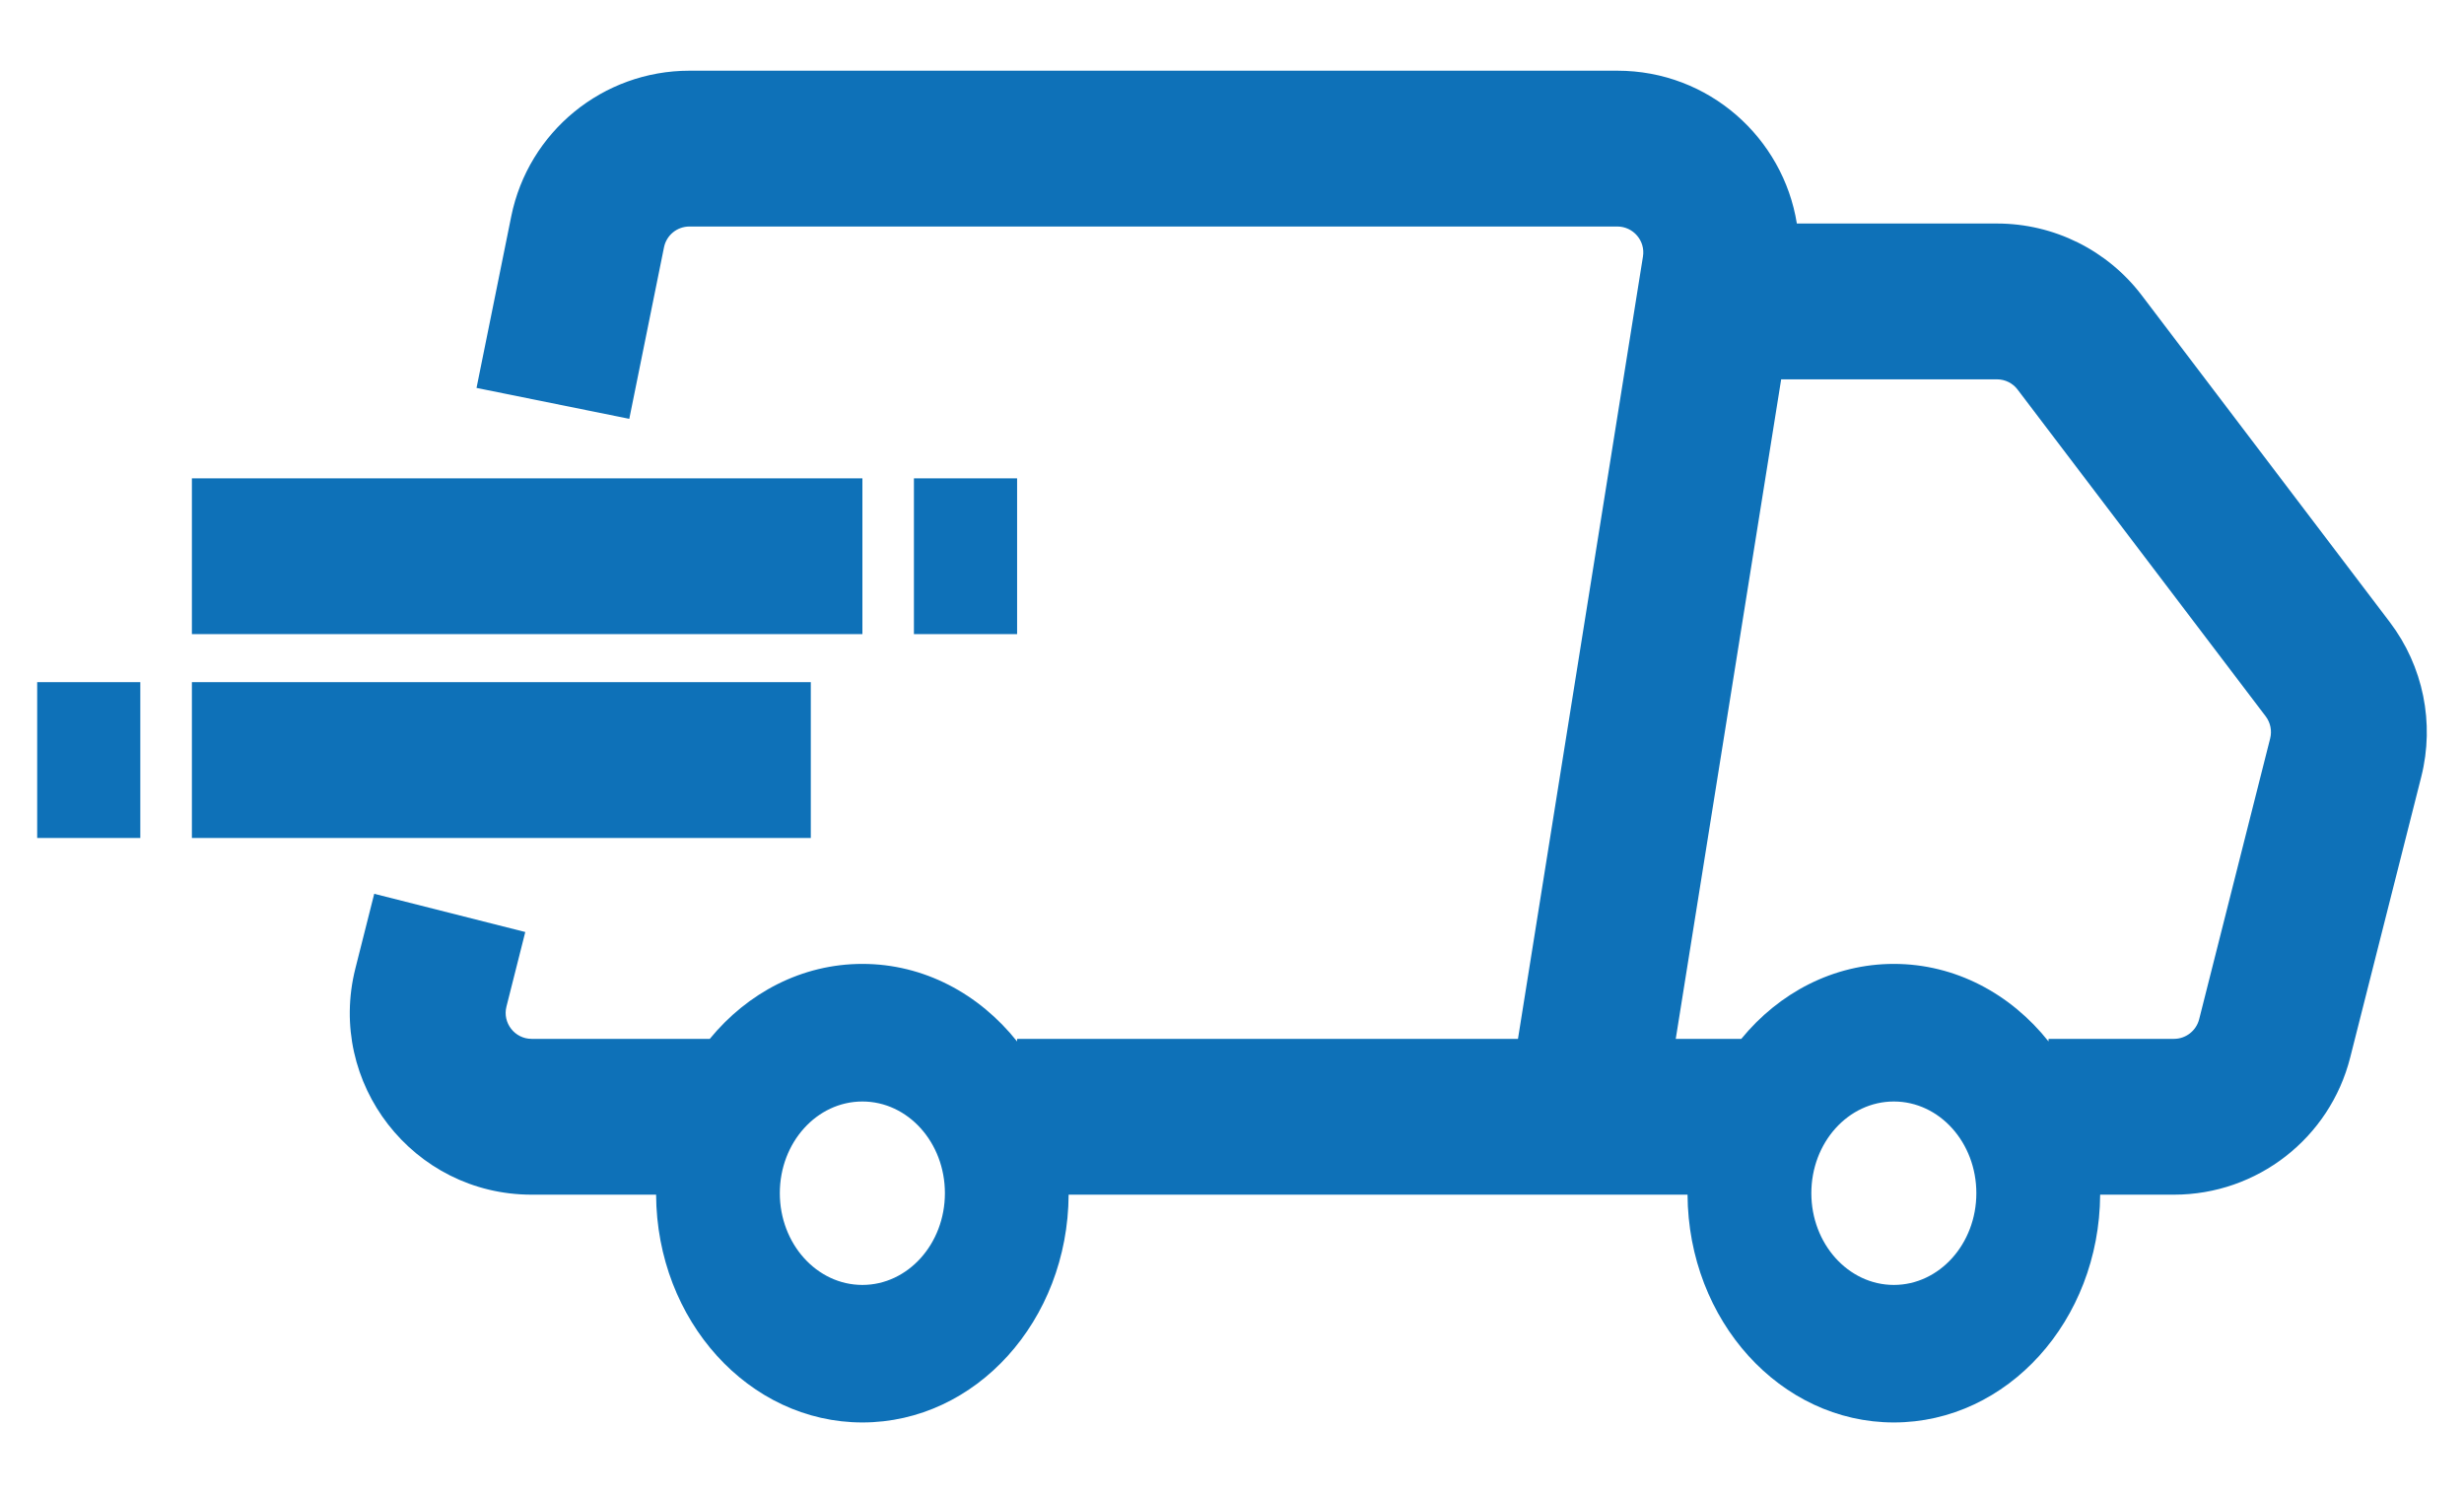 <svg width="33" height="20" viewBox="0 0 33 20" fill="none" xmlns="http://www.w3.org/2000/svg">
<path id="Union" fill-rule="evenodd" clip-rule="evenodd" d="M9.234 3.034C9.068 3.034 8.926 3.15 8.893 3.312L8.428 5.61L6.382 5.196L6.847 2.898C7.077 1.763 8.075 0.947 9.234 0.947H21.66C22.891 0.947 23.882 1.851 24.065 2.994H26.745C27.507 2.994 28.224 3.35 28.685 3.957L32.007 8.334C32.454 8.924 32.609 9.685 32.428 10.403L31.476 14.164C31.203 15.245 30.23 16.002 29.116 16.002H28.127C28.117 17.689 26.884 19.053 25.364 19.053C23.844 19.053 22.611 17.689 22.601 16.002H21.22H14.312C14.303 17.689 13.07 19.053 11.55 19.053C10.03 19.053 8.796 17.689 8.787 16.002H7.12C5.533 16.002 4.371 14.508 4.76 12.97L5.012 11.972L7.035 12.484L6.783 13.482C6.727 13.701 6.894 13.915 7.12 13.915H9.506C10.012 13.298 10.74 12.911 11.55 12.911C12.375 12.911 13.115 13.313 13.622 13.95V13.915H20.33L21.934 3.873L22.004 3.436C22.038 3.225 21.874 3.034 21.66 3.034H9.234ZM27.436 13.915V13.95C26.93 13.313 26.189 12.911 25.364 12.911C24.555 12.911 23.826 13.298 23.321 13.915H22.443L23.855 5.081H26.745C26.854 5.081 26.957 5.132 27.022 5.219L30.344 9.595C30.408 9.68 30.43 9.788 30.404 9.891L29.453 13.652C29.414 13.806 29.275 13.915 29.116 13.915H27.436ZM11.55 8.494H2.57V6.407H11.55V8.494ZM13.622 8.494H12.24V6.407H13.622V8.494ZM0.498 9.137H1.879V11.224H0.498V9.137ZM2.57 9.137H10.859V11.224H2.57V9.137ZM24.259 15.982C24.259 16.66 24.754 17.211 25.364 17.211C25.974 17.211 26.469 16.66 26.469 15.982C26.469 15.303 25.974 14.754 25.364 14.754C24.754 14.754 24.259 15.303 24.259 15.982ZM11.55 17.211C10.939 17.211 10.444 16.66 10.444 15.982C10.444 15.303 10.939 14.754 11.55 14.754C12.16 14.754 12.655 15.303 12.655 15.982C12.655 16.66 12.16 17.211 11.55 17.211Z" fill="#0E71B8"/>
</svg>
